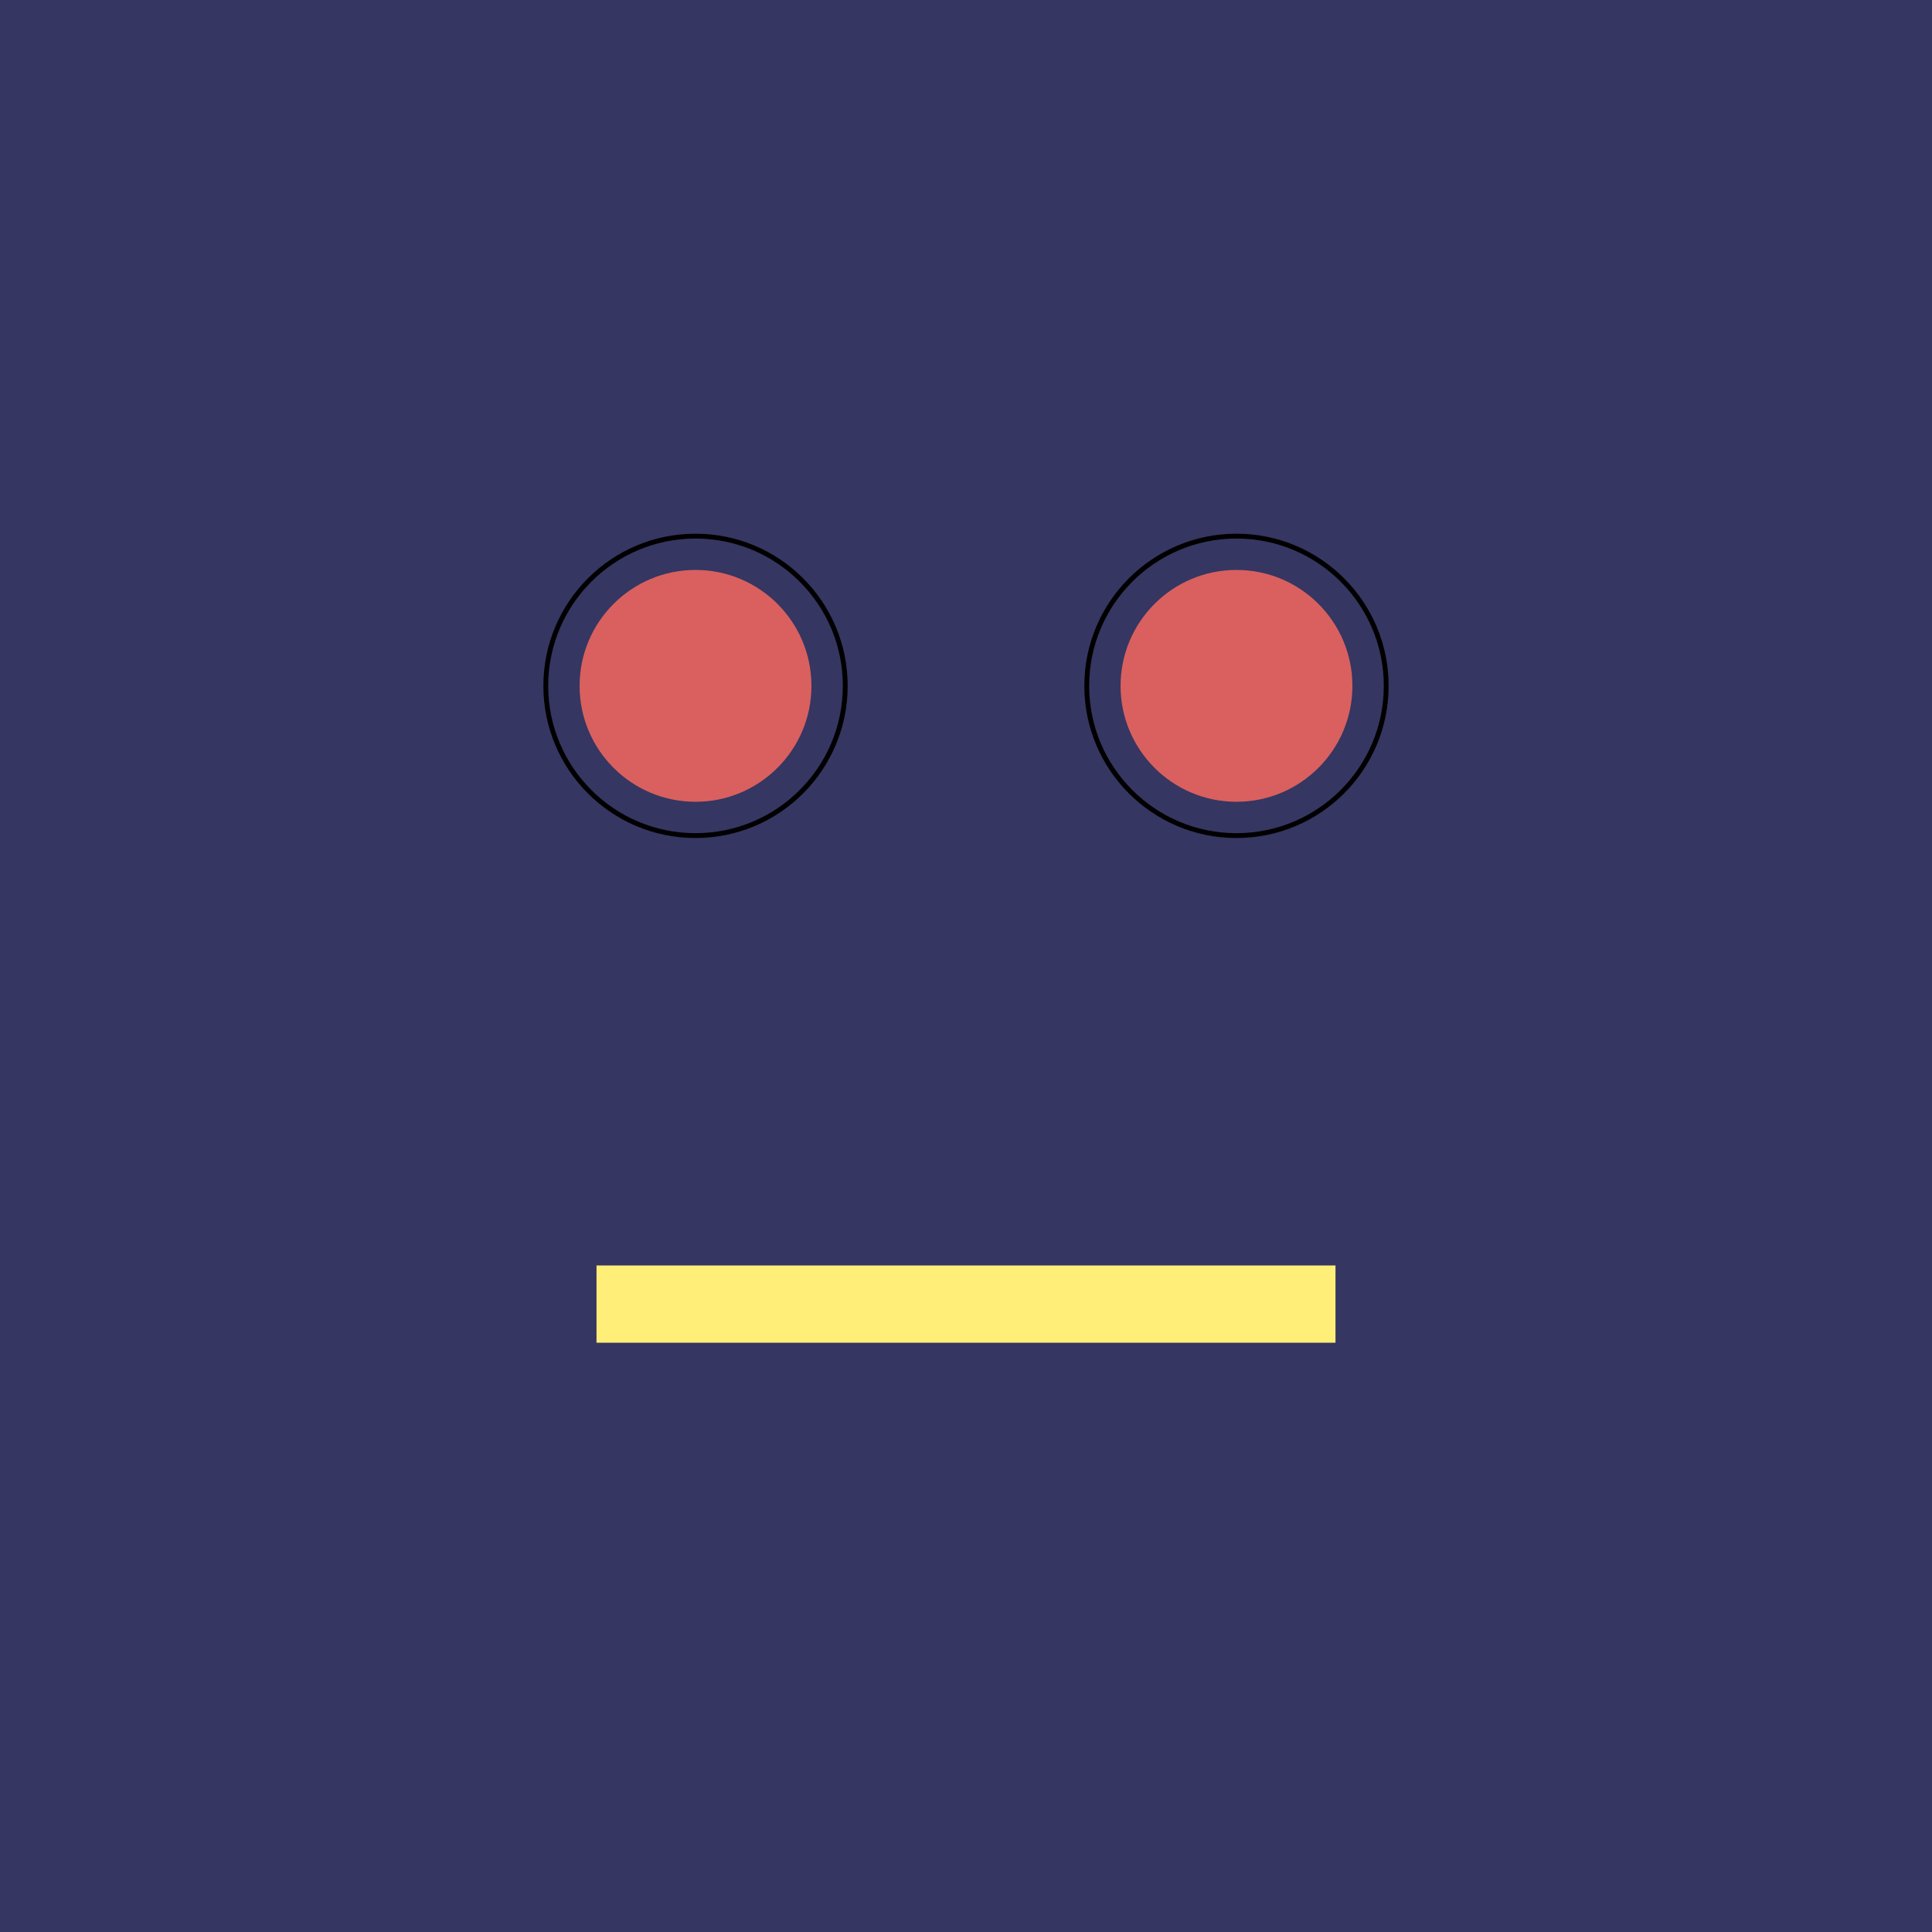 <?xml version="1.0" encoding="UTF-8"?>
<svg xmlns="http://www.w3.org/2000/svg" xmlns:xlink="http://www.w3.org/1999/xlink"
     viewBox="-200.0 -200.0 400 400">
<defs>
</defs>
<rect x="-200.0" y="-200.0" width="400" height="400" fill="#353661" />
<circle cx="-56" cy="-58" r="24" fill="#d9605f" />
<circle cx="56" cy="-58" r="24" fill="#d9605f" />
<circle cx="-56" cy="-58" r="31" fill="none" stroke-width="1" stroke="black" />
<circle cx="56" cy="-58" r="31" fill="none" stroke-width="1" stroke="black" />
<rect x="-76.5" y="62" width="153" height="16" fill="#fe719" />
</svg>